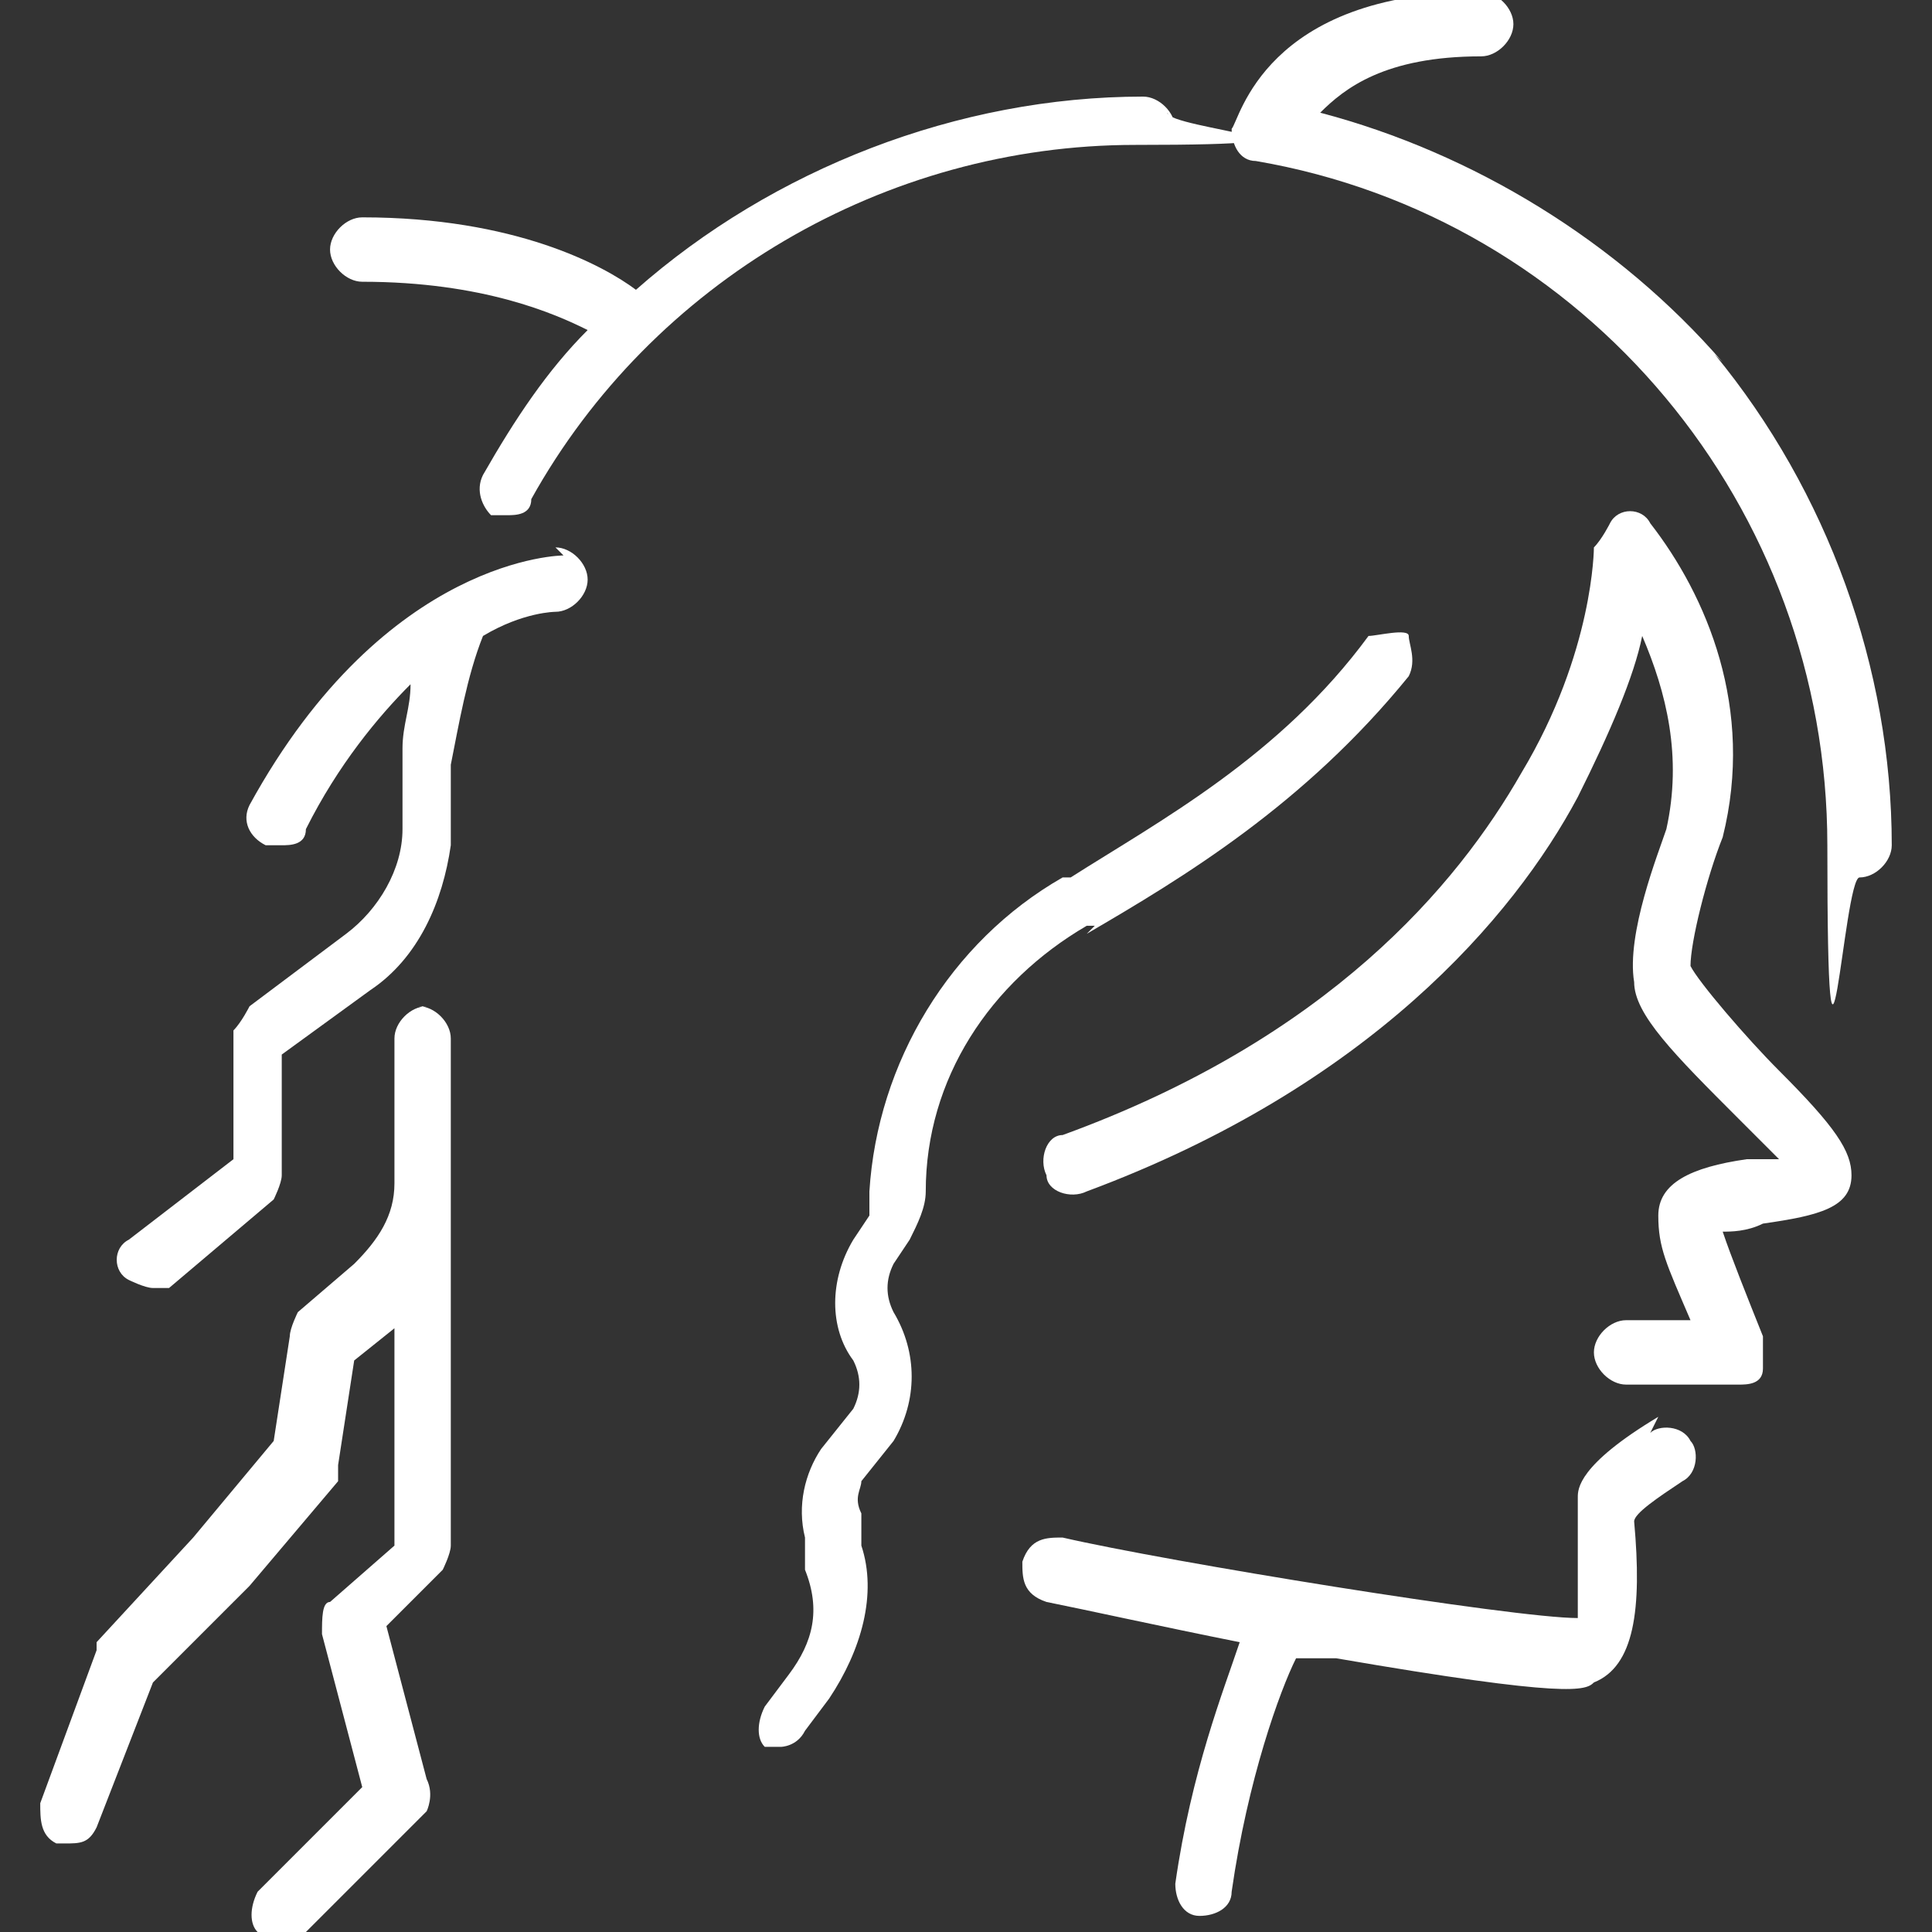 <?xml version="1.0" encoding="UTF-8"?>
<svg xmlns="http://www.w3.org/2000/svg" version="1.1" viewBox="0 0 24 24">
  <rect x="0" y="0" width="24" height="24" fill="#333333" stroke="none"/>
  <defs>
    <style>
      .cls-1 {
        fill: #fff;
      }
    </style>
  </defs>
  <!-- Generator: Adobe Illustrator 28.7.1, SVG Export Plug-In . SVG Version: 1.2.0 Build 142)  -->
  <g>
    <g id="Layer_1">
      <g>
        <path class="cls-1" d="M20.6,17.6c-1,.6-1,.9-1,1s0,.1,0,.2c0,.8,0,1.1,0,1.3-.8,0-5.1-.7-6.4-1-.2,0-.4,0-.5.3,0,.2,0,.4.3.5.5.1,1.4.3,2.4.5-.2.6-.6,1.6-.8,3,0,.2.1.4.3.4,0,0,0,0,0,0,.2,0,.4-.1.4-.3.2-1.4.6-2.5.8-2.9.2,0,.4,0,.5,0,2.9.5,3.1.4,3.2.3.5-.2.6-.9.5-2,0,0,0,0,0,0,0-.1.3-.3.6-.5.2-.1.2-.4.1-.5-.1-.2-.4-.2-.5-.1Z"/>
        <path class="cls-1" d="M21,12c0-.3.2-1.1.4-1.6,0,0,0,0,0,0,.4-1.6-.2-3-.9-3.9-.1-.2-.4-.2-.5,0,0,0-.1.2-.2.3,0,0,0,0,0,0,0,0,0,1.3-.9,2.8-.8,1.4-2.4,3.3-5.7,4.5-.2,0-.3.3-.2.5,0,.2.3.3.5.2,3.5-1.3,5.3-3.4,6.1-4.9.4-.8.7-1.5.8-2,.3.7.5,1.5.3,2.4-.1.3-.5,1.3-.4,1.9,0,.4.5.9,1.3,1.7.2.2.3.3.5.5-.1,0-.3,0-.4,0-.7.1-1.1.3-1.1.7s.1.6.4,1.3h-.8c-.2,0-.4.2-.4.4s.2.4.4.4h1.4c.1,0,.3,0,.3-.2,0-.1,0-.2,0-.4-.2-.5-.4-1-.5-1.3.1,0,.3,0,.5-.1.7-.1,1.1-.2,1.1-.6,0-.3-.2-.6-.9-1.3-.4-.4-1-1.1-1.1-1.3Z"/>
        <path class="cls-1" d="M14.6,1.6c0-.2-.2-.4-.4-.4-2.3,0-4.6.9-6.3,2.4-.4-.3-1.5-.9-3.4-.9-.2,0-.4.2-.4.4,0,.2.2.4.4.4,0,0,0,0,0,0,1.5,0,2.4.4,2.8.6-.5.5-.9,1.1-1.3,1.8-.1.2,0,.4.1.5,0,0,.1,0,.2,0,.1,0,.3,0,.3-.2,1.5-2.7,4.4-4.4,7.5-4.4s.4-.2.4-.4Z"/>
        <path class="cls-1" d="M13.5,11.6h0c1.2-.7,2.7-1.6,4-3.2.1-.2,0-.4,0-.5s-.4,0-.5,0c-1.1,1.5-2.6,2.3-3.7,3h0s0,0-.1,0c-1.4.8-2.3,2.3-2.4,3.9,0,0,0,.2,0,.3l-.2.3c-.3.5-.3,1.1,0,1.5.1.2.1.4,0,.6l-.4.5c-.2.3-.3.7-.2,1.1v.4c.2.5.1.9-.2,1.3l-.3.4c-.1.2-.1.4,0,.5,0,0,.2,0,.2,0s.2,0,.3-.2l.3-.4c.4-.6.6-1.3.4-1.9v-.4c-.1-.2,0-.3,0-.4l.4-.5c.3-.5.3-1.1,0-1.6-.1-.2-.1-.4,0-.6l.2-.3c.1-.2.2-.4.2-.6,0-1.4.8-2.6,2-3.3,0,0,0,0,.1,0Z"/>
        <path class="cls-1" d="M21.4,4.5c-1.3-1.5-3.1-2.6-5-3.1.3-.3.8-.7,2-.7s0,0,0,0c0,0,0,0,0,0,.2,0,.4-.2.4-.4,0-.2-.2-.4-.4-.4-2.7,0-3,1.6-3.1,1.7h0s0,0,0,0c0,.2.1.4.3.4,4.1.7,7.1,4.3,7.1,8.5s.2.4.4.4.4-.2.4-.4c0-2.2-.8-4.4-2.2-6.1Z"/>
        <path class="cls-1" d="M7,6.9c0,0-2.2,0-3.9,3.1-.1.2,0,.4.2.5,0,0,.1,0,.2,0,.1,0,.3,0,.3-.2.4-.8.9-1.4,1.3-1.8,0,.3-.1.5-.1.8,0,0,0,0,0,0v1c0,.5-.3,1-.7,1.3l-1.2.9c0,0-.1.2-.2.3v1.6c0,0-1.3,1-1.3,1-.2.1-.2.4,0,.5,0,0,.2.1.3.1s.2,0,.2,0l1.3-1.1c0,0,.1-.2.1-.3v-1.5c0,0,1.1-.8,1.1-.8.6-.4.9-1.1,1-1.8v-1c.1-.5.2-1.1.4-1.6.5-.3.9-.3.9-.3.2,0,.4-.2.4-.4s-.2-.4-.4-.4Z"/>
        <path class="cls-1" d="M5.3,12.5c-.2,0-.4.2-.4.4v1.8h0c0,.4-.2.7-.5,1l-.7.6c0,0-.1.2-.1.3l-.2,1.3-1,1.2-1.2,1.3s0,0,0,.1l-.7,1.9c0,.2,0,.4.2.5,0,0,0,0,.1,0,.2,0,.3,0,.4-.2l.7-1.8,1.2-1.2s0,0,0,0l1.1-1.3c0,0,0-.1,0-.2l.2-1.3.5-.4v2.7s-.8.7-.8.7c-.1,0-.1.2-.1.4l.5,1.9-1.3,1.3c-.1.2-.1.4,0,.5,0,0,.2.1.3.1s.2,0,.3-.1l1.5-1.5c0,0,.1-.2,0-.4l-.5-1.9.7-.7c0,0,.1-.2.1-.3v-4.5s0,0,0,0c0,0,0,0,0,0v-1.8c0-.2-.2-.4-.4-.4Z"/>
      </g>
    </g>
  </g>
</svg>
